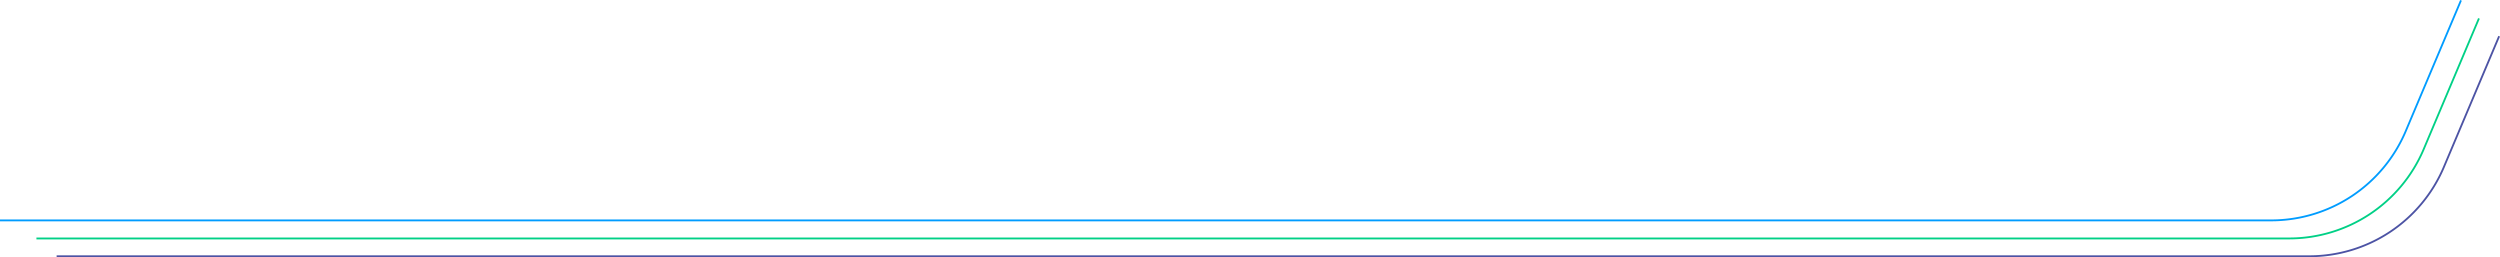 <svg xmlns="http://www.w3.org/2000/svg" width="1352.052" height="139.086" viewBox="0 0 1352.052 139.086">
  <g id="footer-bg" transform="translate(56.789 -2465.883)">
    <path id="Path_742_00000020381984644097022130000002723235970471625863_" d="M63,2213.8H1281.229a79.034,79.034,0,0,0,72.763-48.058l29.976-70.942" transform="translate(-89.165 390.669)" fill="none" stroke="#4c53a4" stroke-miterlimit="10" stroke-width="1"/>
    <path id="Path_742_00000127028029908844125620000002617892526161288889_" d="M0,2135.2H1218.229a79.035,79.035,0,0,0,72.763-48.058l29.976-70.942" transform="translate(-37.087 459.642)" fill="none" stroke="#00d086" stroke-miterlimit="10" stroke-width="1"/>
    <path id="Path_742_00000027577872379985808400000003740338188703759778_" d="M59.4,2303.8H1287.615a79.035,79.035,0,0,0,72.763-48.058l29.975-70.942" transform="translate(-116.189 281.277)" fill="none" stroke="#009cff" stroke-width="1"/>
  </g>
</svg>
